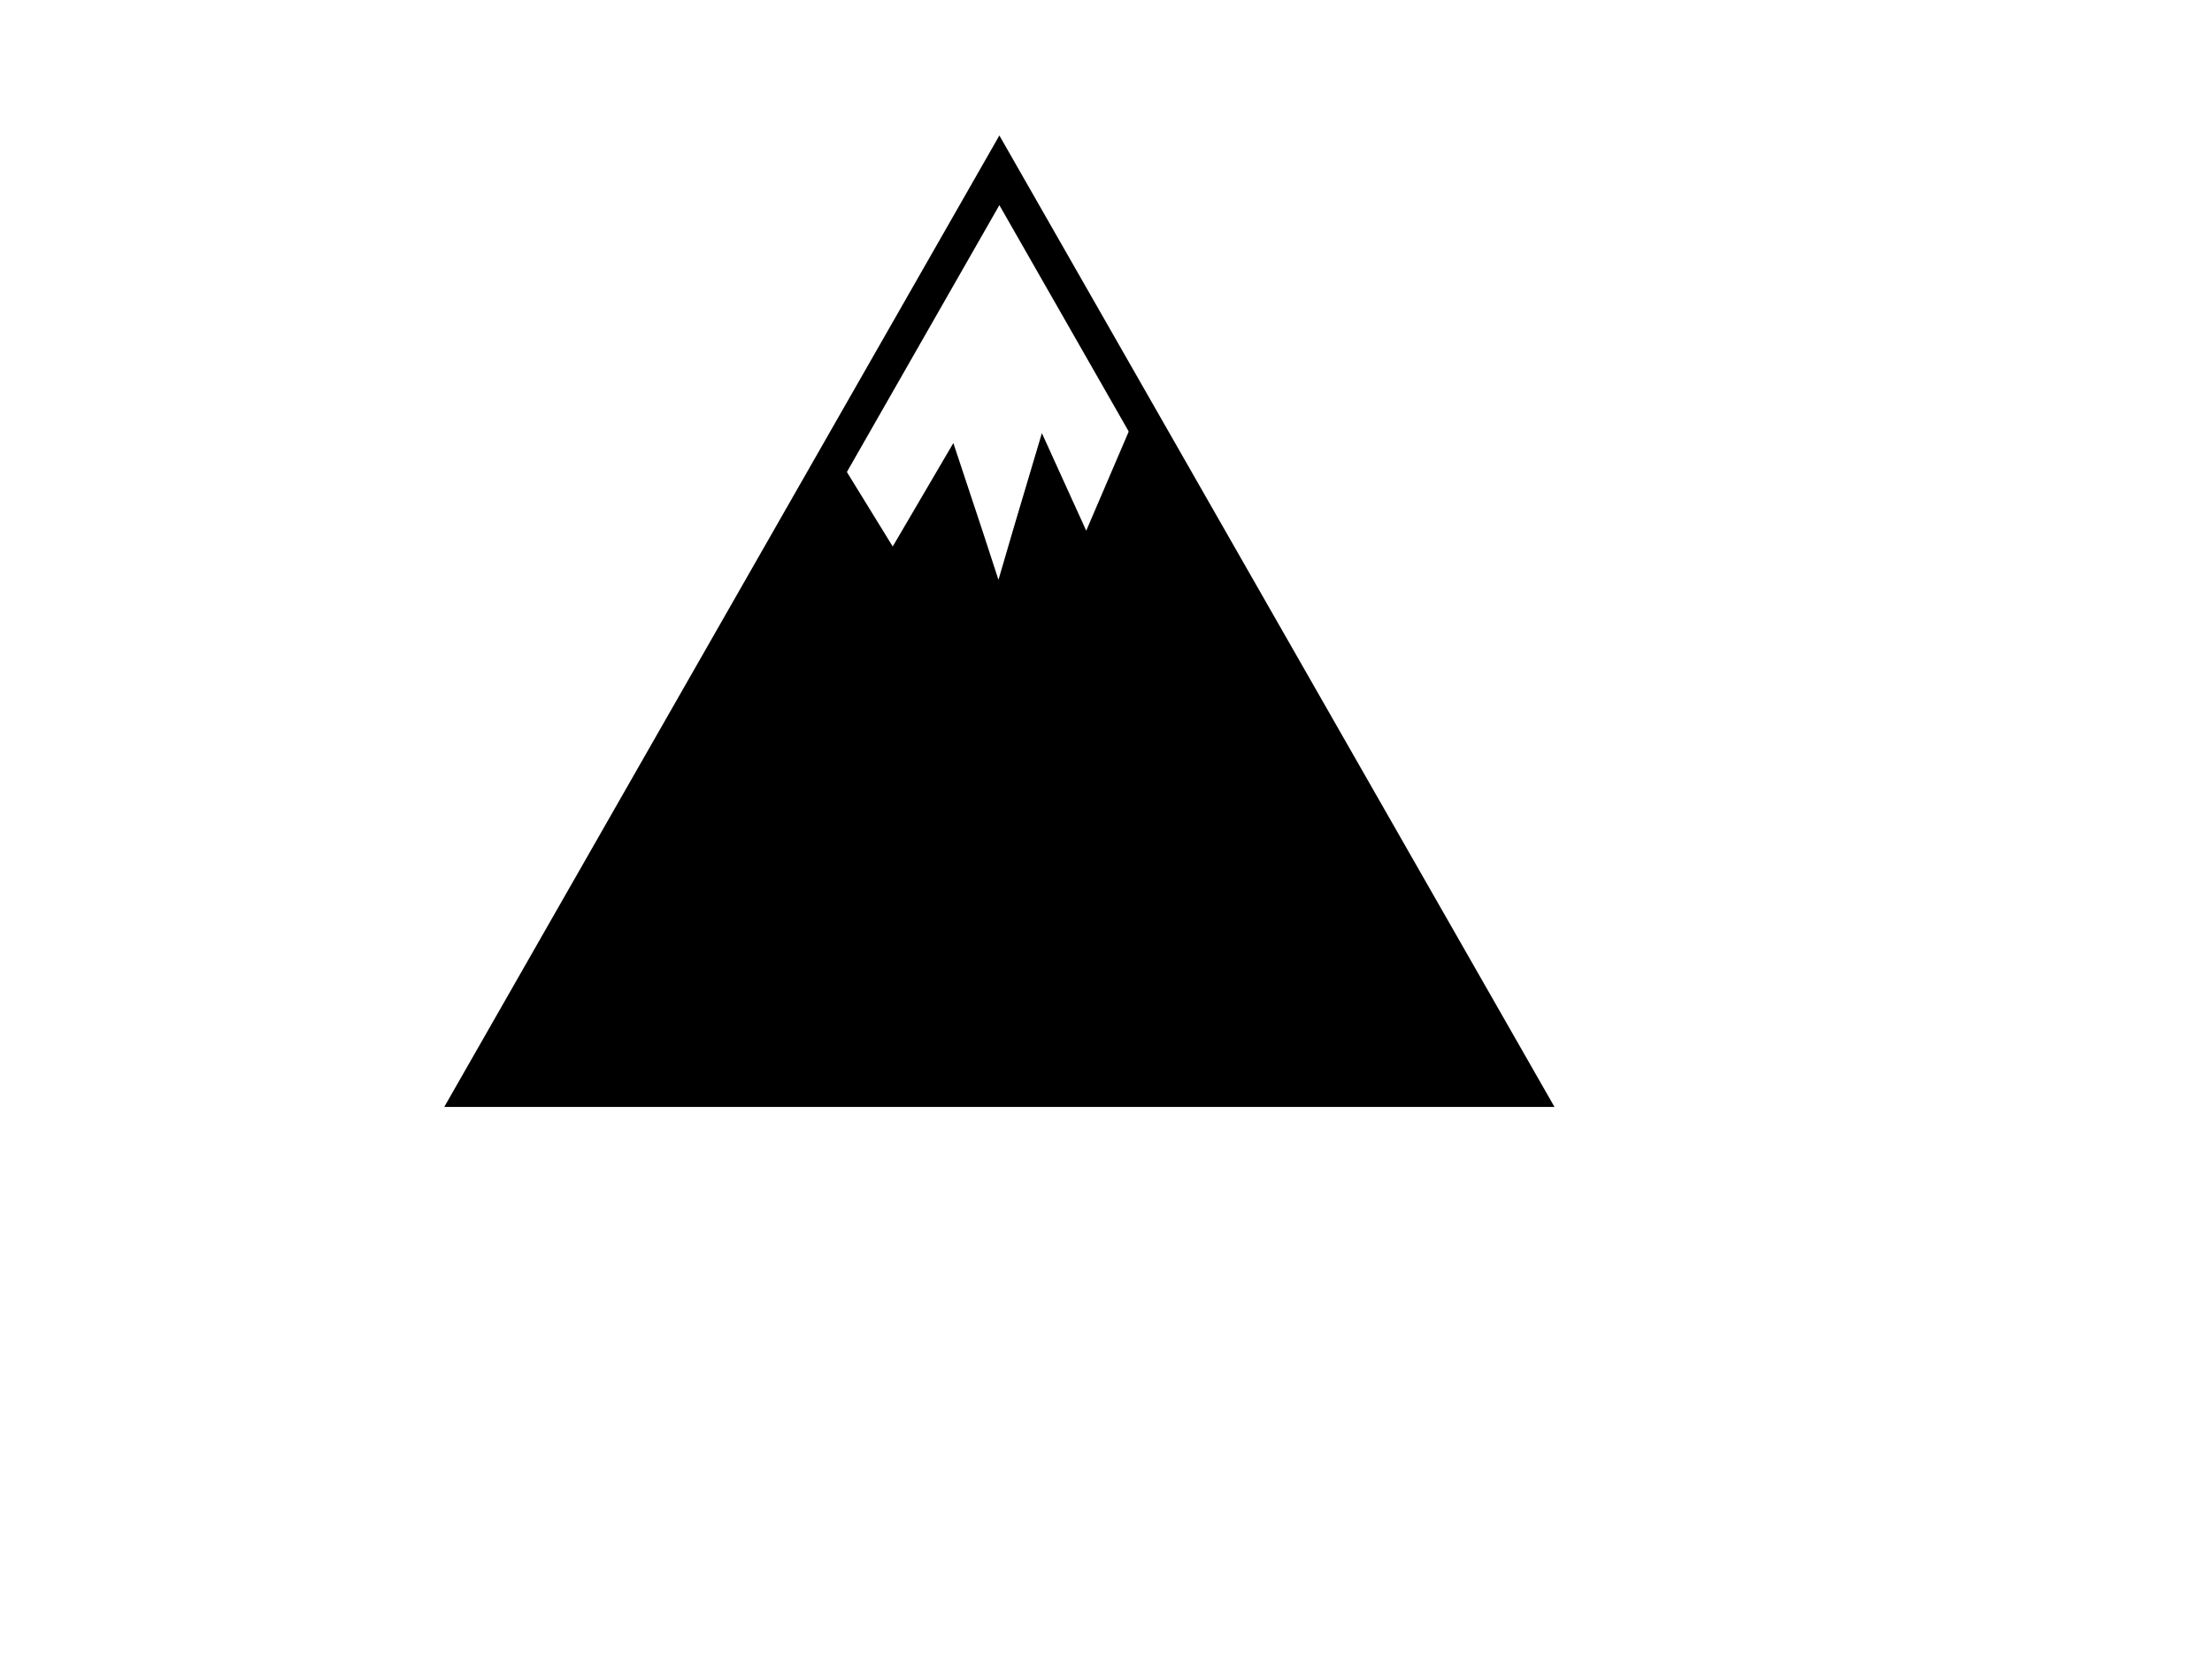 <?xml version="1.0" encoding="UTF-8"?>
<svg width="640" height="480" xmlns="http://www.w3.org/2000/svg" xmlns:svg="http://www.w3.org/2000/svg">
 <!-- Created with SVG-edit - http://svg-edit.googlecode.com/ -->
 <g>
  <title>Layer 1</title>

  <g id="svg_12">
   <path id="svg_7" d="m137.149,315.276l152,-266l152,266l-304,0z" fill-opacity="0" stroke-linecap="null" stroke-linejoin="null" stroke-dasharray="null" stroke-width="10" stroke="#000000" fill="none"/>
   <path id="svg_8" d="m242.333,136c0,0 16,26 16,26c0,0 17,-29 17,-29c0,0 14,42 13.667,42c-0.333,0 12.833,-44 12.833,-44c0,0 12.5,27.5 12.5,27.5c0,0 13.5,-31.5 13.5,-31.5c0,0 105.5,183.5 105.5,183.5c0,0 -287.5,3.5 -287.5,3.5c0,0 96.5,-178 96.5,-178z" stroke-linecap="null" stroke-linejoin="null" stroke-dasharray="null" stroke-width="4" stroke="#000000" fill="#000000"/>
  </g>
 </g>
</svg>